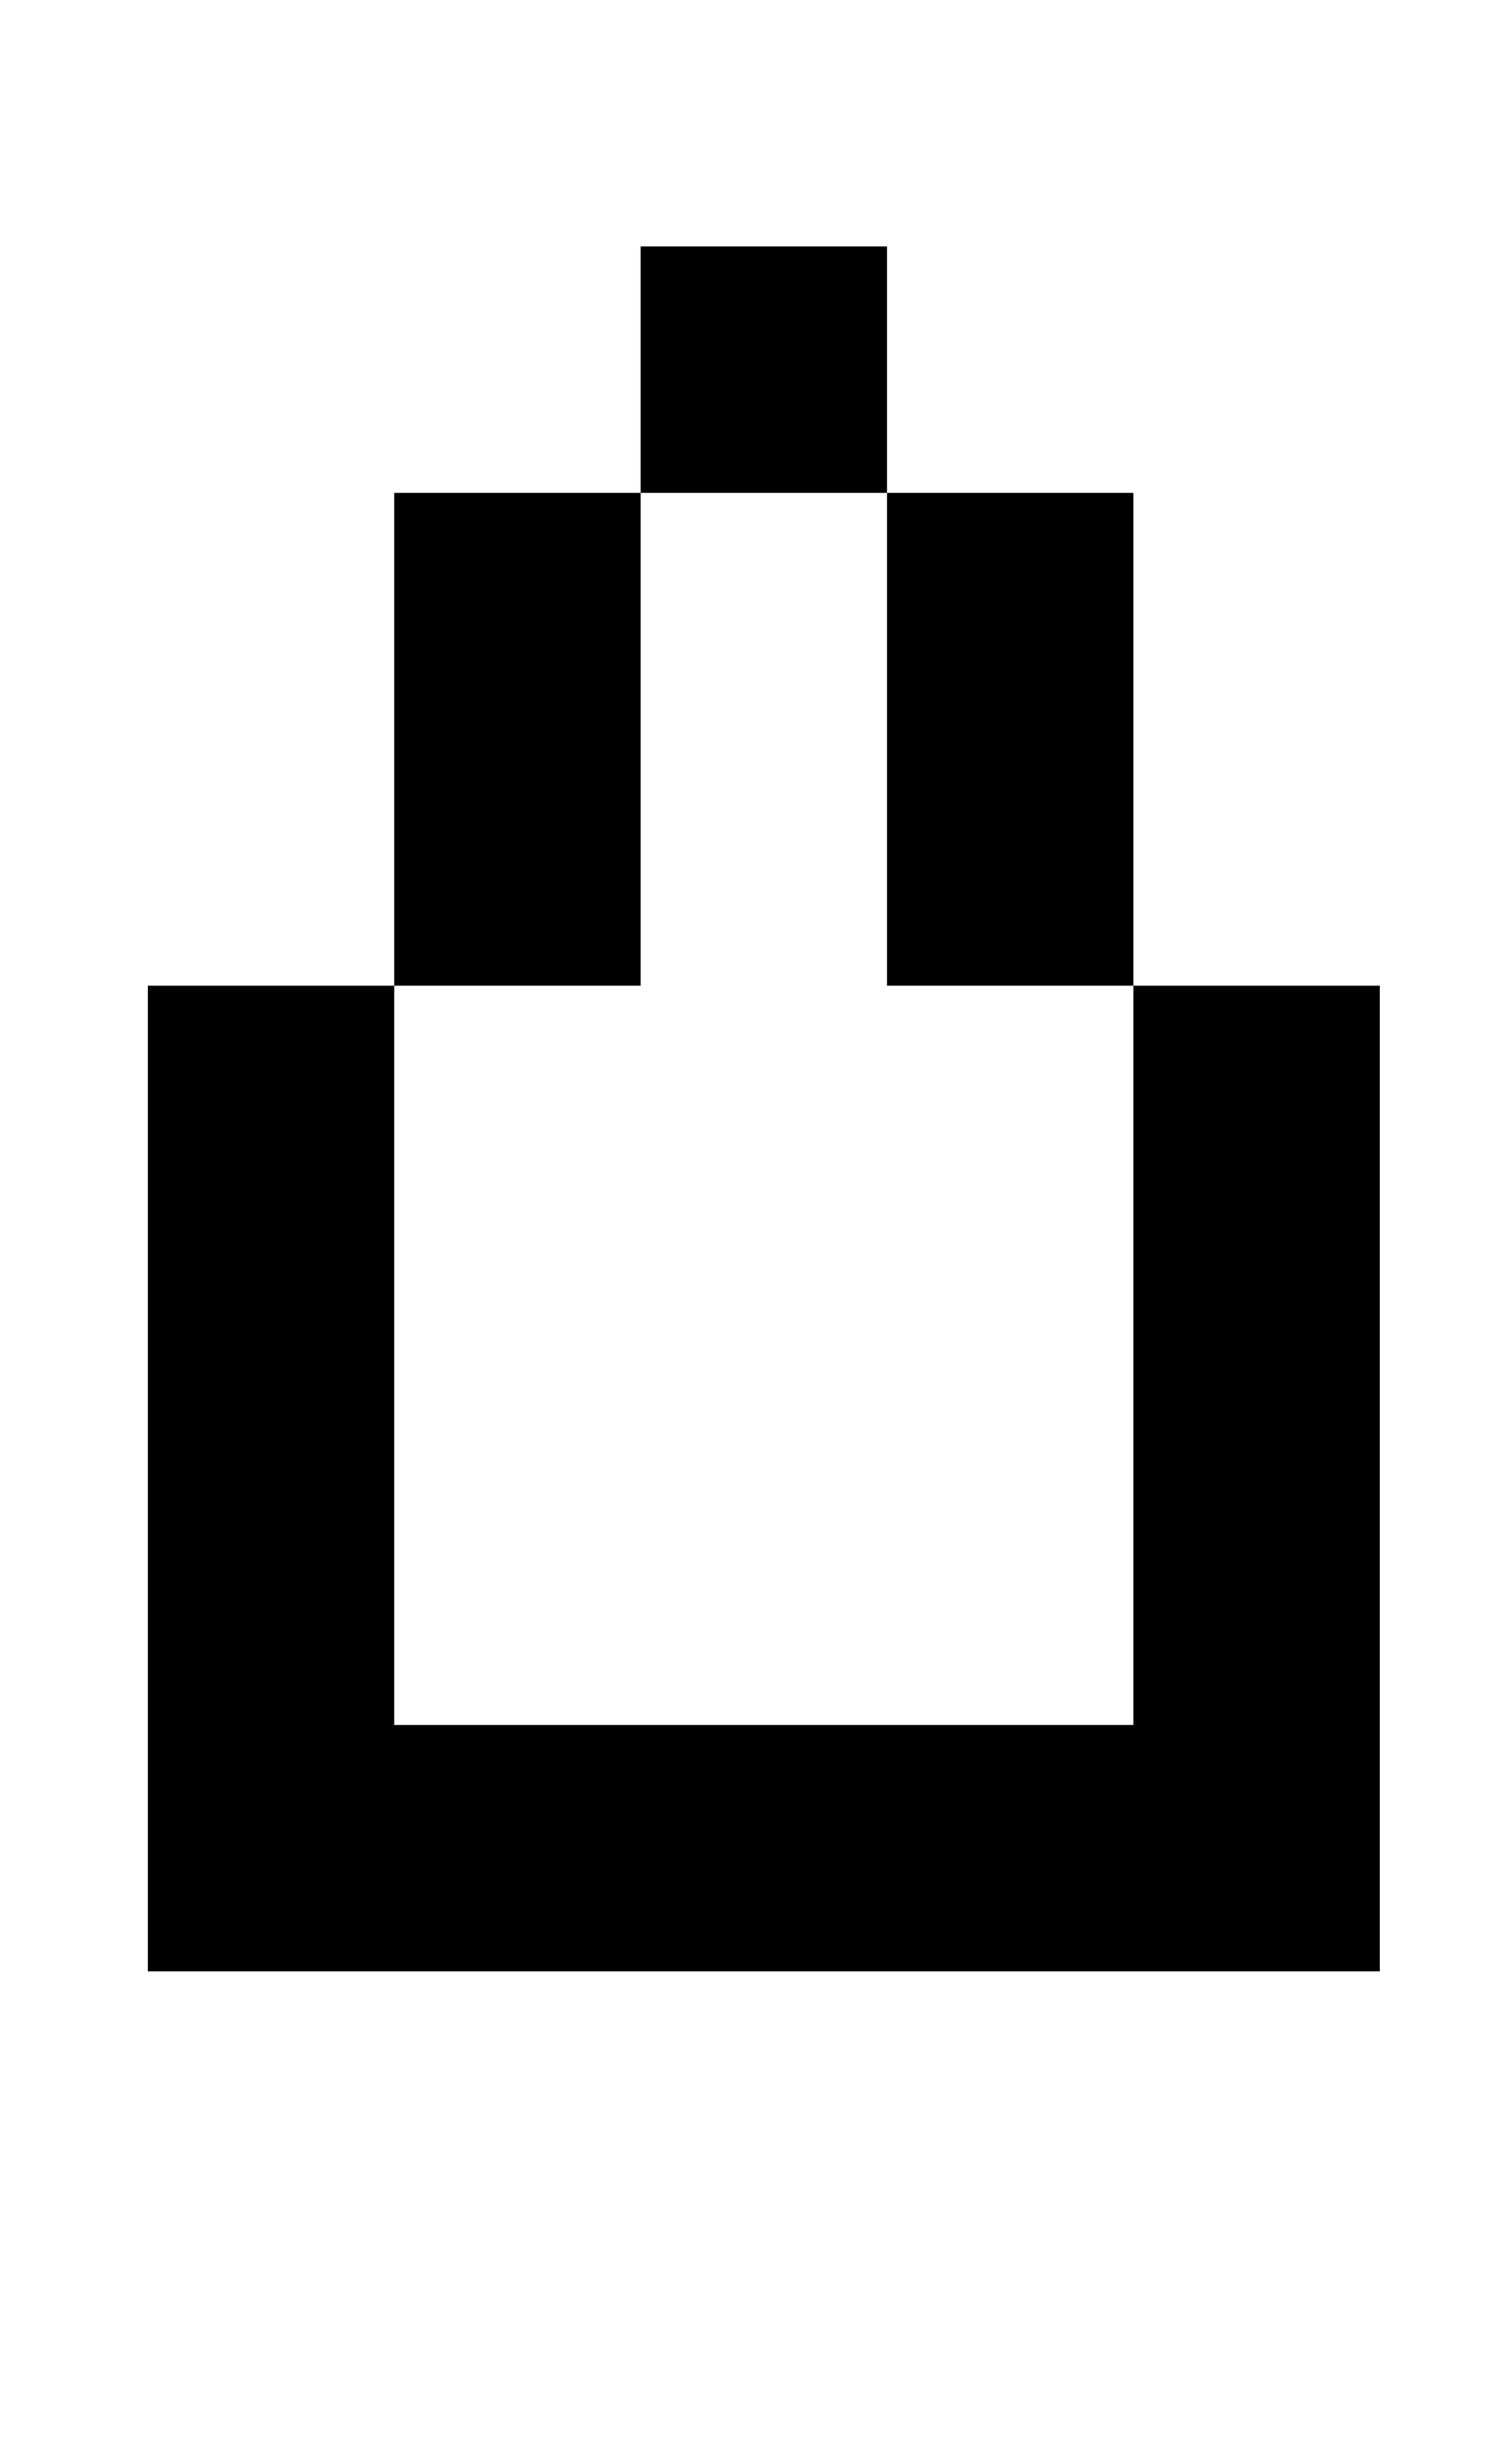 <?xml version="1.0" standalone="no"?>
<!DOCTYPE svg PUBLIC "-//W3C//DTD SVG 1.1//EN" "http://www.w3.org/Graphics/SVG/1.1/DTD/svg11.dtd" >
<svg xmlns="http://www.w3.org/2000/svg" xmlns:xlink="http://www.w3.org/1999/xlink" version="1.1" viewBox="-10 0 610 1000">
   <path fill="currentColor"
d="M50 800v-400h100v300h300v-300h-100v-200h-100v-100h100v100h100v200h100v400h-500zM150 400v-200h100v200h-100z" />
</svg>
